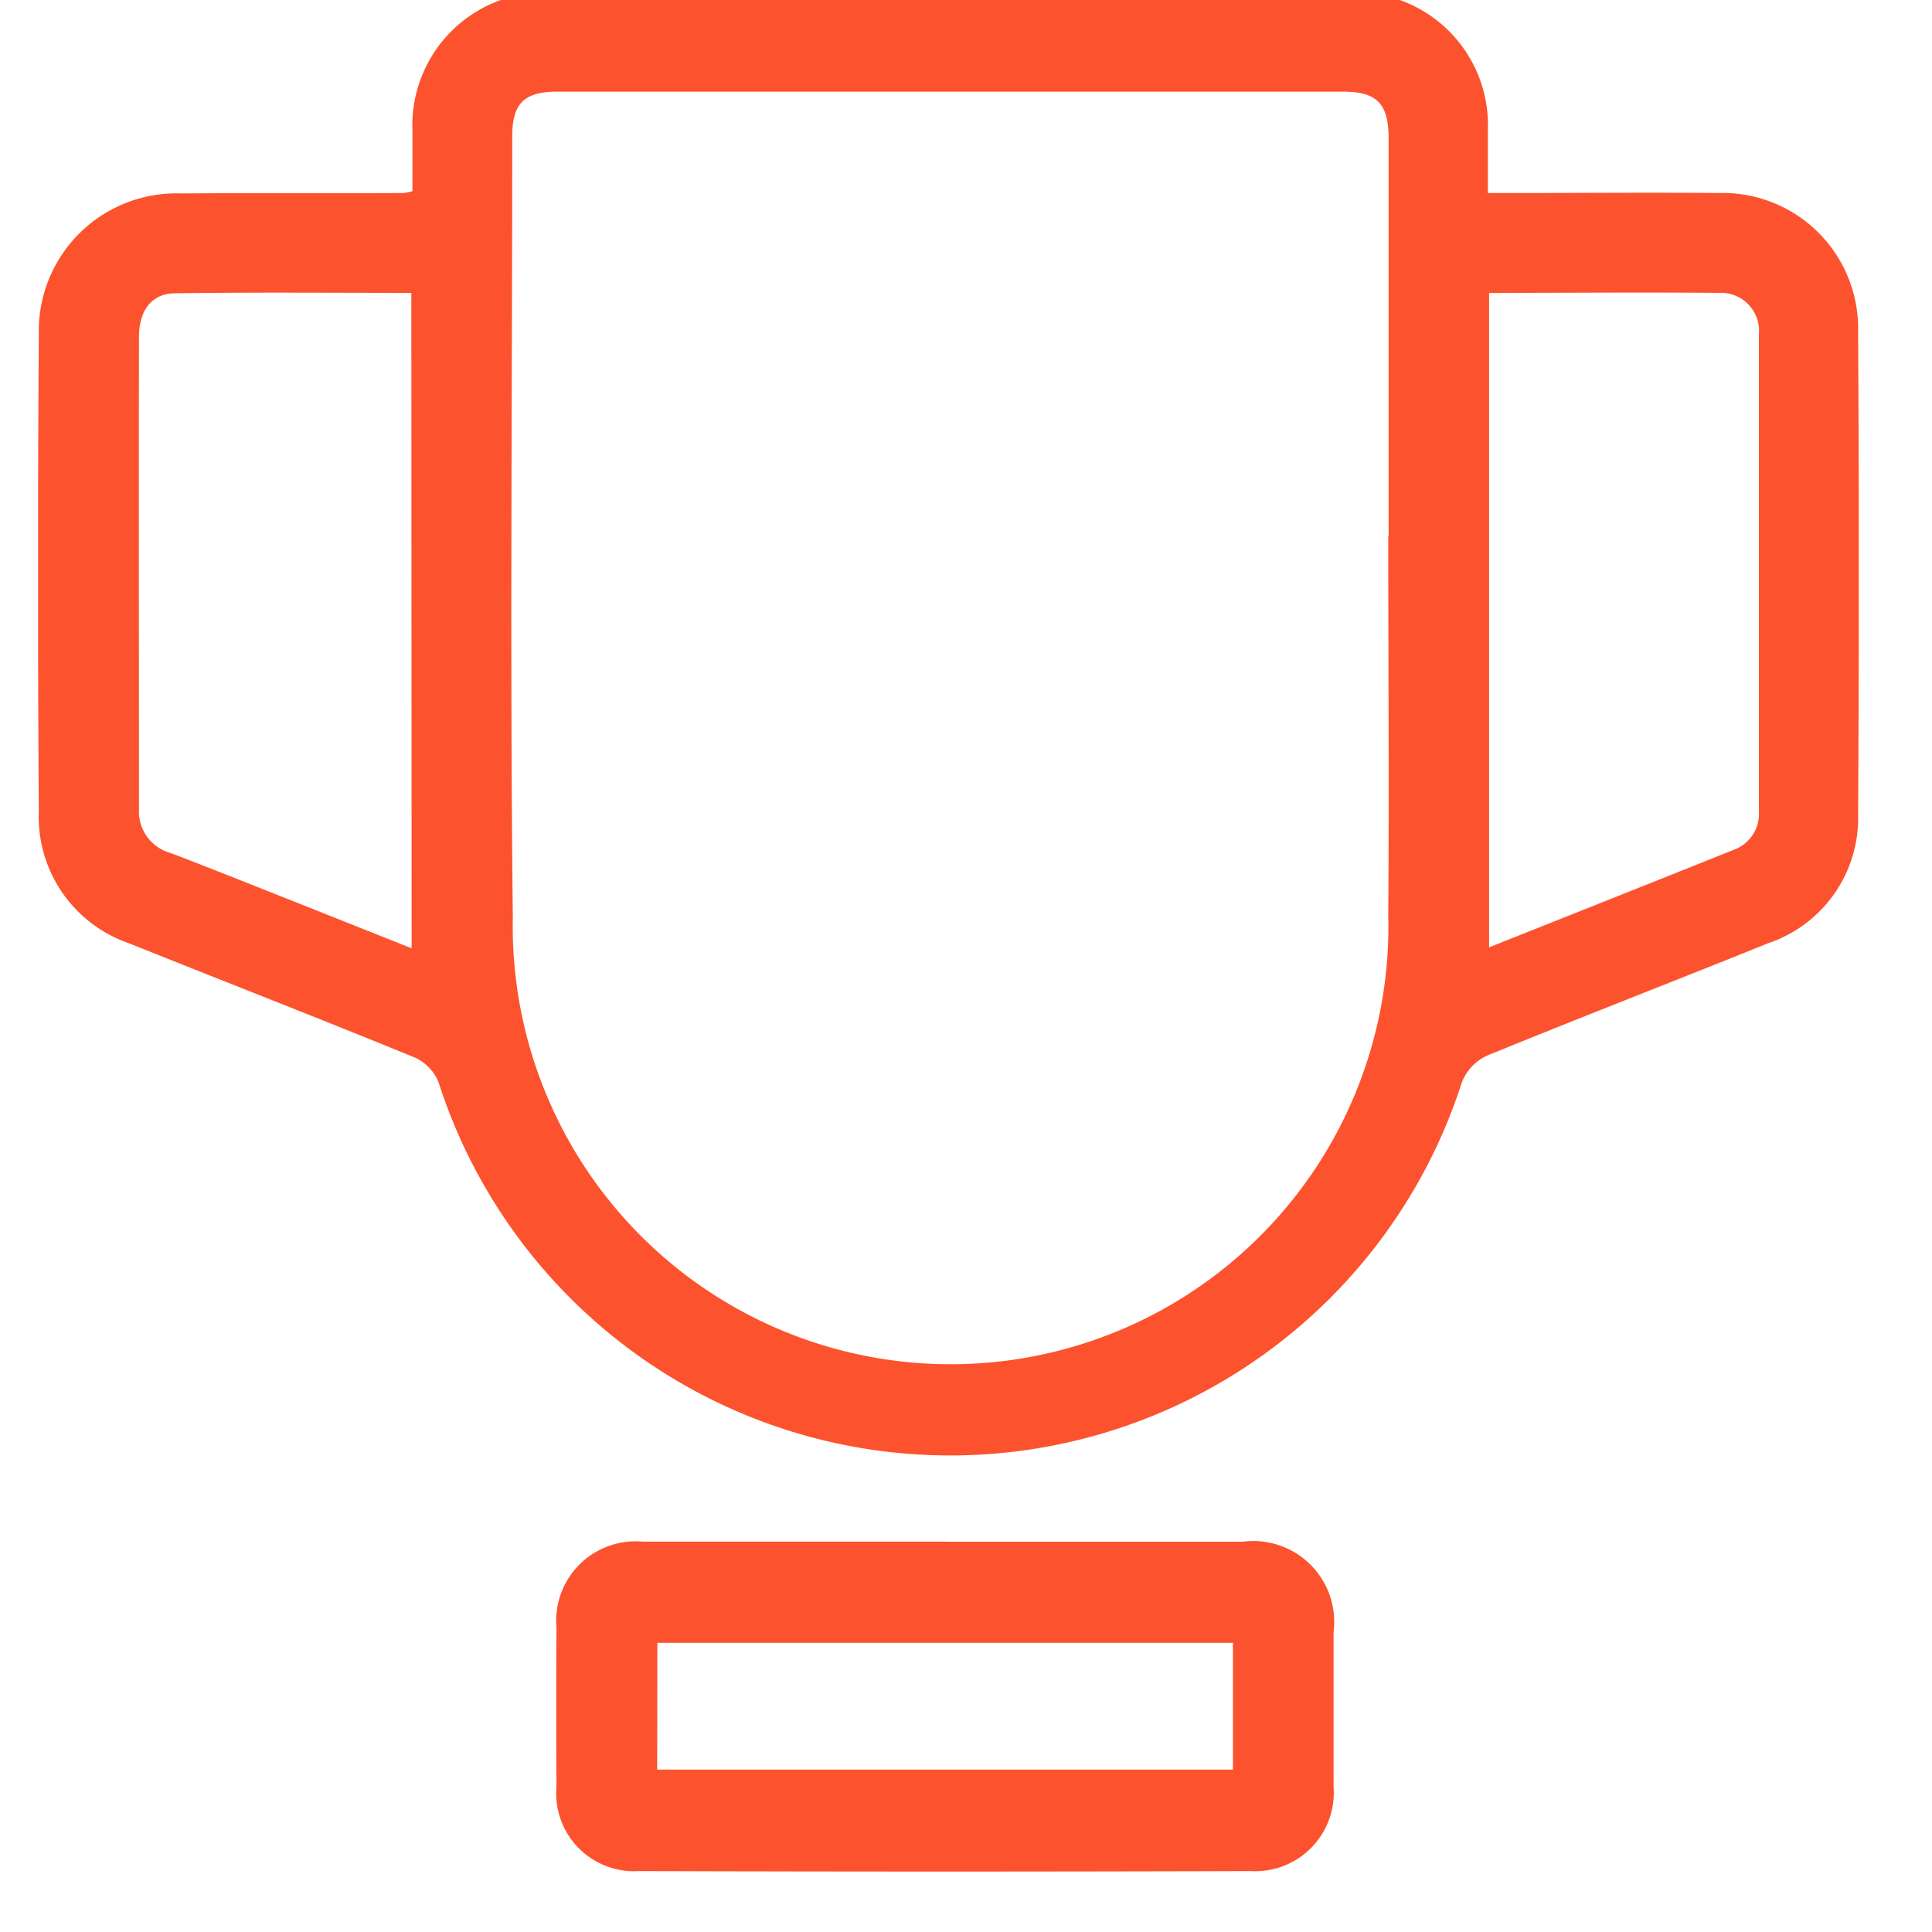 <svg xmlns="http://www.w3.org/2000/svg" xmlns:xlink="http://www.w3.org/1999/xlink" width="32" height="32" viewBox="0 0 32 32">
  <rect x="0" y="0" width="32" height="32" fill="#333333" stroke="none"/>
  <defs>
    <clipPath id="clip-path">
      <rect id="Rectangle_521" data-name="Rectangle 521" width="30.156" height="31.128" fill="#fd522e"/>
    </clipPath>
    <clipPath id="clip-Success_rate_">
      <rect width="32" height="32"/>
    </clipPath>
  </defs>
  <g id="Success_rate_" data-name="Success rate " clip-path="url(#clip-Success_rate_)">
    <rect width="32" height="32" fill="#fff"/>
    <g id="Group_2786" data-name="Group 2786" transform="translate(0.631 -0.128)">
      <g id="Group_2785" data-name="Group 2785" clip-path="url(#clip-path)">
        <path id="Path_24914" data-name="Path 24914" d="M6.2,3.293c0-.342,0-.674,0-1.007A2.205,2.205,0,0,1,8.466,0q6.642-.009,13.284,0a2.2,2.2,0,0,1,2.263,2.281c0,.333,0,.665,0,1.043h.452c1.123,0,2.246-.01,3.369,0a2.245,2.245,0,0,1,2.311,2.3q.024,3.99,0,7.979a2.187,2.187,0,0,1-1.488,2.146c-1.553.628-3.116,1.231-4.666,1.866a.812.812,0,0,0-.409.438,8.9,8.9,0,0,1-16.949,0,.761.761,0,0,0-.389-.408C4.67,17,3.086,16.384,1.507,15.751A2.215,2.215,0,0,1,.012,13.566q-.027-3.951,0-7.9A2.28,2.28,0,0,1,2.376,3.331c1.226-.01,2.453,0,3.679-.007A1.069,1.069,0,0,0,6.2,3.293M22.369,9.008q0-3.292,0-6.583c0-.582-.192-.78-.756-.78q-6.5,0-13.009,0c-.552,0-.751.192-.751.743,0,4.311-.039,8.623.01,12.934a7.252,7.252,0,1,0,14.5-.04c.015-2.091,0-4.182,0-6.273M6.182,4.978c-1.323,0-2.622-.012-3.921.007-.381.006-.59.284-.59.724-.005,2.606,0,5.211,0,7.817a.713.713,0,0,0,.518.728c.506.191,1.008.392,1.511.591.823.326,1.645.654,2.487.989Zm17.851,0V15.818c1.374-.547,2.714-1.079,4.052-1.615a.634.634,0,0,0,.417-.636q0-3.95,0-7.9a.632.632,0,0,0-.673-.689c-1.251-.011-2.5,0-3.794,0" transform="translate(0 0.001)" fill="#fd522e"/>
        <path id="Path_24915" data-name="Path 24915" d="M125.247,355.229q2.457,0,4.915,0a1.34,1.34,0,0,1,1.505,1.5c0,.852,0,1.7,0,2.555a1.3,1.3,0,0,1-1.366,1.4q-5.069.016-10.139,0a1.29,1.29,0,0,1-1.366-1.4q-.008-1.316,0-2.632a1.315,1.315,0,0,1,1.421-1.425c1.677,0,3.354,0,5.031,0m-4.784,3.776H130v-2.1h-9.533Z" transform="translate(-110.21 -329.565)" fill="#fd522e"/>
      </g>
    </g>
  </g>
</svg>
